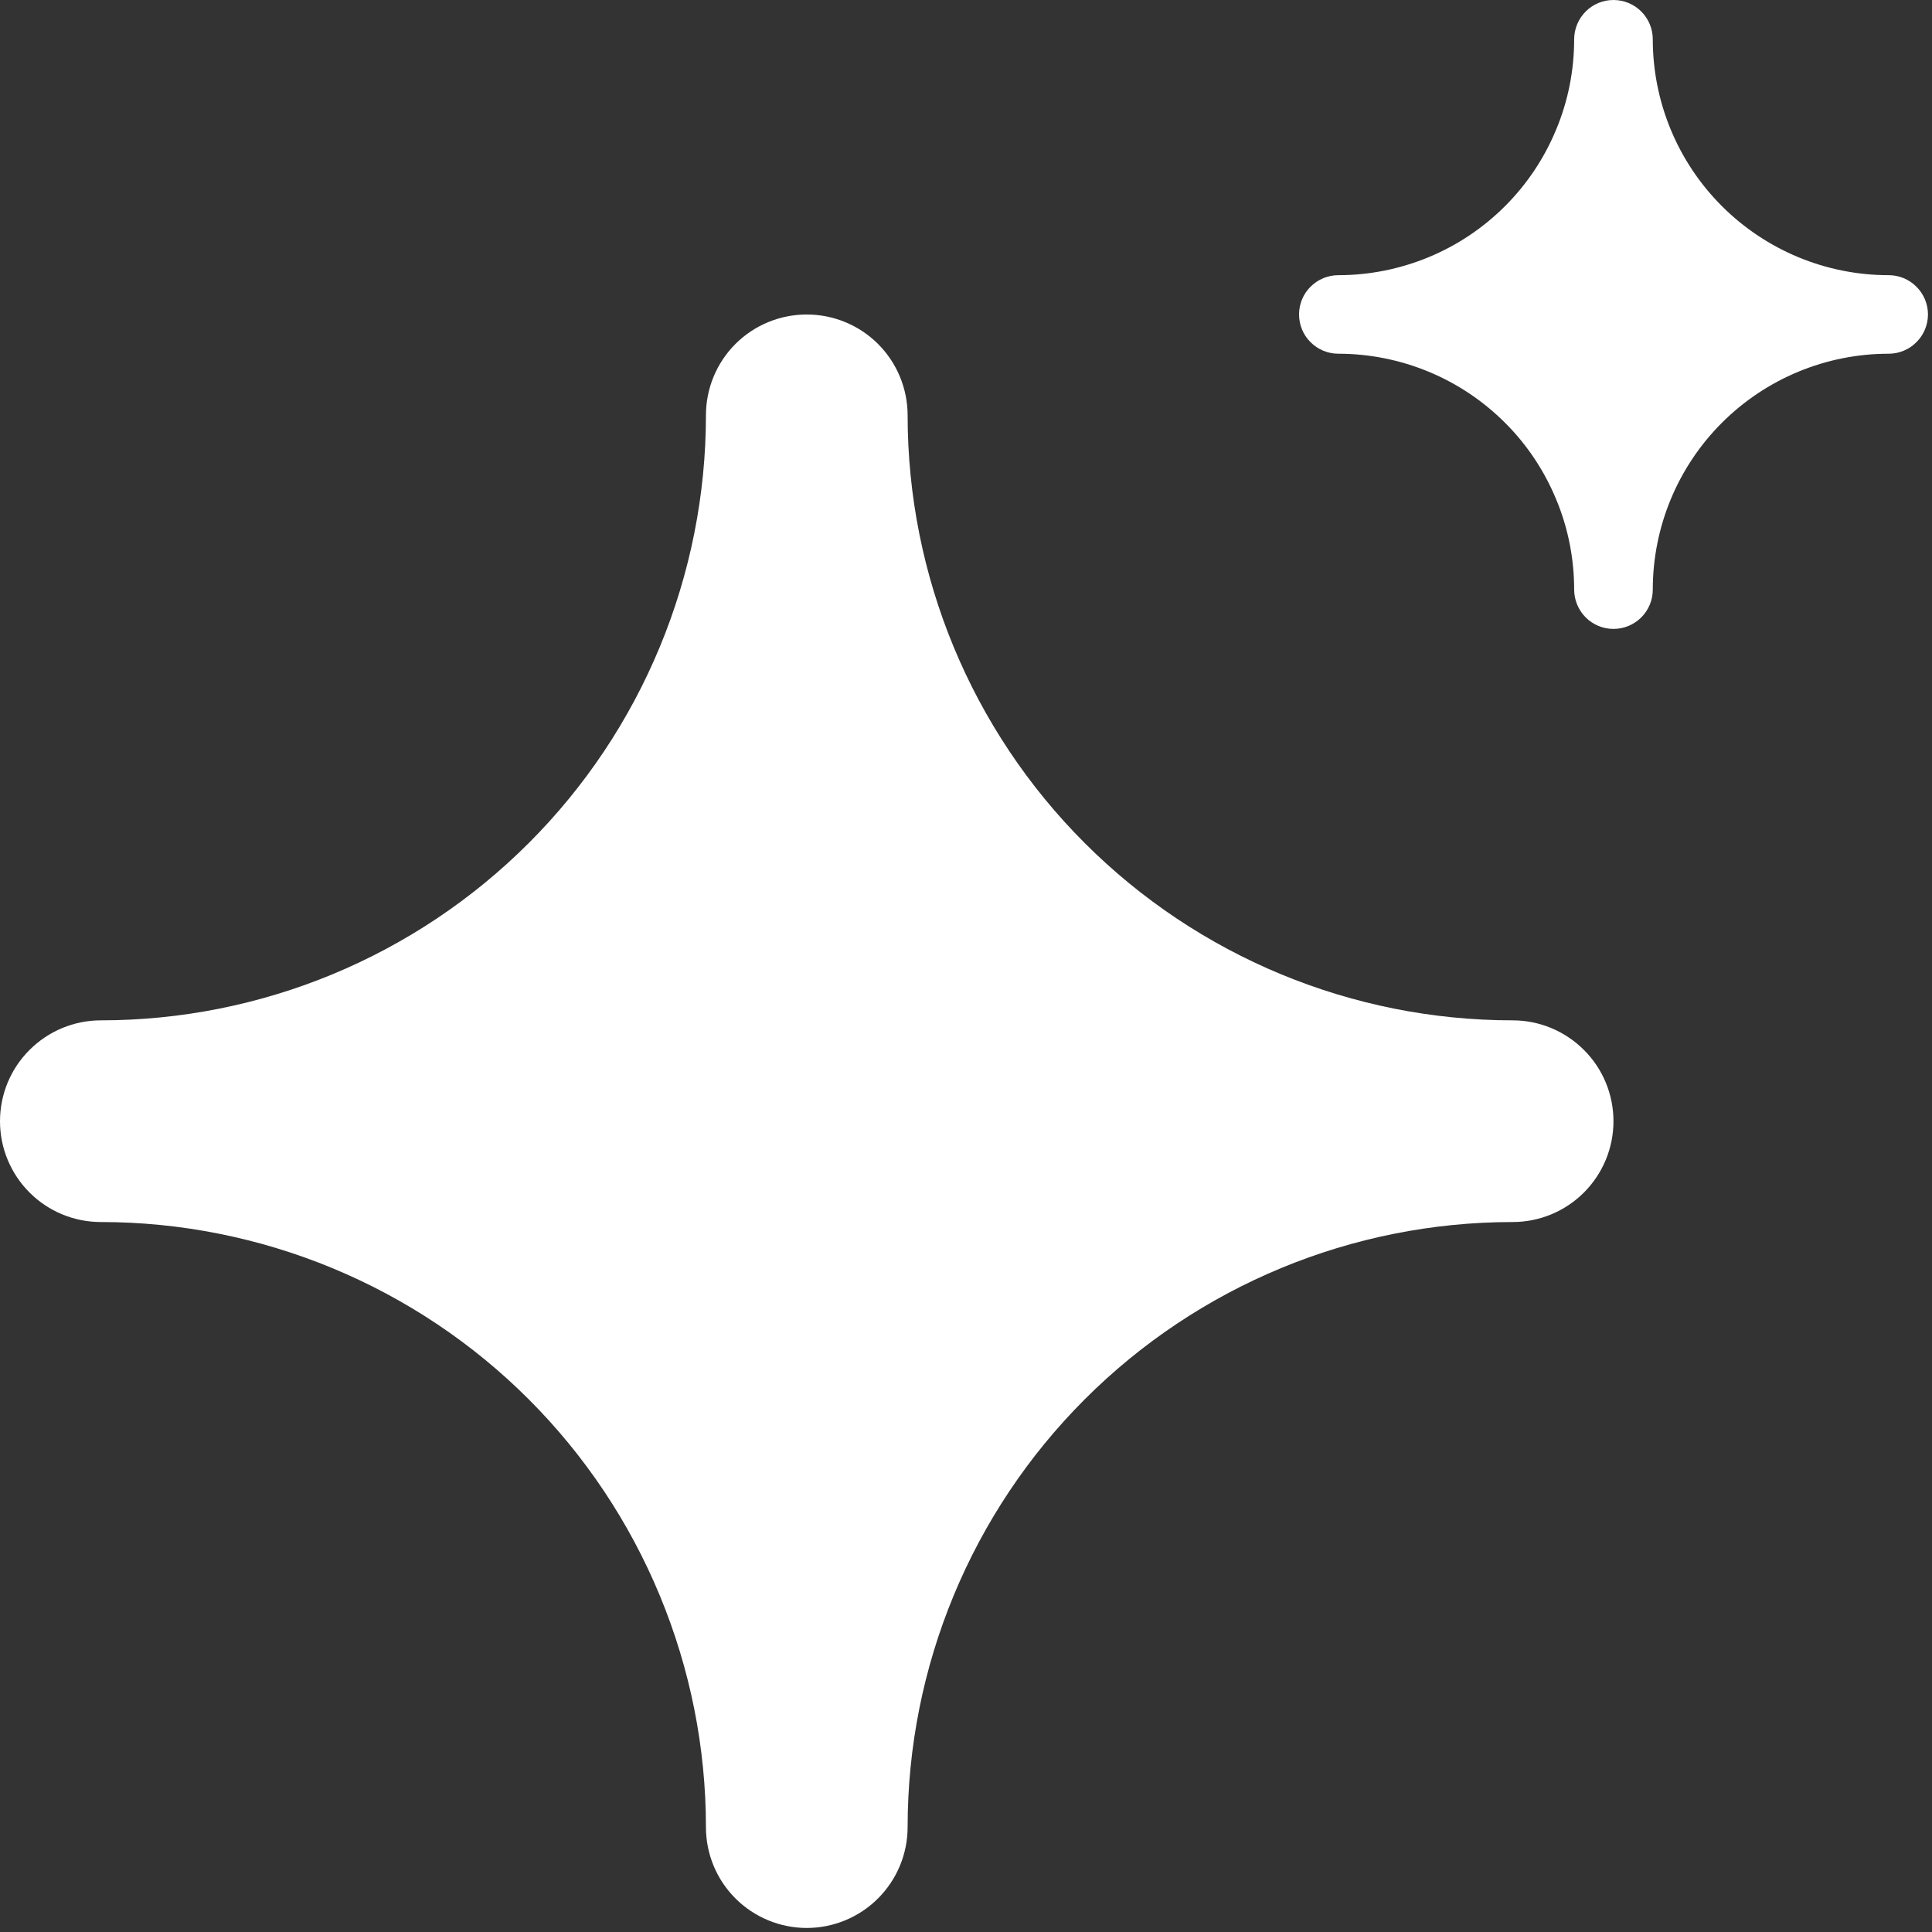 <svg width="23" height="23" viewBox="0 0 23 23" fill="none" xmlns="http://www.w3.org/2000/svg">
<rect x="0" y="0" width="23" height="23" fill="#333333" stroke="none"/>
<path d="M18.008 12.147C16.097 12.147 14.265 11.388 12.914 10.037C11.563 8.687 10.805 6.855 10.805 4.944C10.805 4.626 10.678 4.32 10.453 4.095C10.228 3.87 9.922 3.744 9.604 3.744C9.286 3.744 8.98 3.87 8.755 4.095C8.53 4.32 8.404 4.626 8.404 4.944C8.404 5.89 8.217 6.827 7.855 7.701C7.493 8.575 6.963 9.369 6.294 10.037C5.625 10.706 4.831 11.237 3.957 11.599C3.083 11.961 2.146 12.147 1.2 12.147C0.882 12.147 0.577 12.274 0.352 12.499C0.126 12.724 0 13.029 0 13.348C0 13.666 0.126 13.971 0.352 14.197C0.577 14.422 0.882 14.548 1.2 14.548C2.146 14.548 3.083 14.735 3.957 15.097C4.831 15.459 5.625 15.989 6.294 16.658C6.963 17.327 7.493 18.121 7.855 18.995C8.217 19.869 8.404 20.805 8.404 21.751C8.404 22.07 8.53 22.375 8.755 22.6C8.98 22.825 9.286 22.952 9.604 22.952C9.922 22.952 10.228 22.825 10.453 22.6C10.678 22.375 10.805 22.07 10.805 21.751C10.805 19.841 11.563 18.009 12.914 16.658C14.265 15.307 16.097 14.548 18.008 14.548C18.326 14.548 18.631 14.422 18.856 14.197C19.082 13.971 19.208 13.666 19.208 13.348C19.208 13.029 19.082 12.724 18.856 12.499C18.631 12.274 18.326 12.147 18.008 12.147Z" fill="white"/>
<path d="M22.484 3.276C21.739 3.276 21.025 2.98 20.498 2.453C19.972 1.927 19.676 1.213 19.676 0.468C19.676 0.344 19.627 0.225 19.539 0.137C19.451 0.049 19.332 0 19.208 0C19.084 0 18.965 0.049 18.877 0.137C18.79 0.225 18.74 0.344 18.74 0.468C18.74 0.837 18.668 1.202 18.526 1.542C18.385 1.883 18.179 2.192 17.918 2.453C17.657 2.714 17.348 2.921 17.007 3.062C16.666 3.203 16.301 3.276 15.933 3.276C15.809 3.276 15.69 3.325 15.602 3.413C15.514 3.5 15.465 3.619 15.465 3.743C15.465 3.868 15.514 3.987 15.602 4.074C15.69 4.162 15.809 4.211 15.933 4.211C16.301 4.211 16.666 4.284 17.007 4.425C17.348 4.566 17.657 4.773 17.918 5.034C18.179 5.294 18.385 5.604 18.526 5.945C18.668 6.285 18.74 6.65 18.74 7.019C18.74 7.143 18.79 7.262 18.877 7.35C18.965 7.438 19.084 7.487 19.208 7.487C19.332 7.487 19.451 7.438 19.539 7.35C19.627 7.262 19.676 7.143 19.676 7.019C19.676 6.274 19.972 5.56 20.498 5.034C21.025 4.507 21.739 4.211 22.484 4.211C22.608 4.211 22.727 4.162 22.814 4.074C22.902 3.987 22.952 3.868 22.952 3.743C22.952 3.619 22.902 3.5 22.814 3.413C22.727 3.325 22.608 3.276 22.484 3.276Z" fill="white"/>
</svg>
